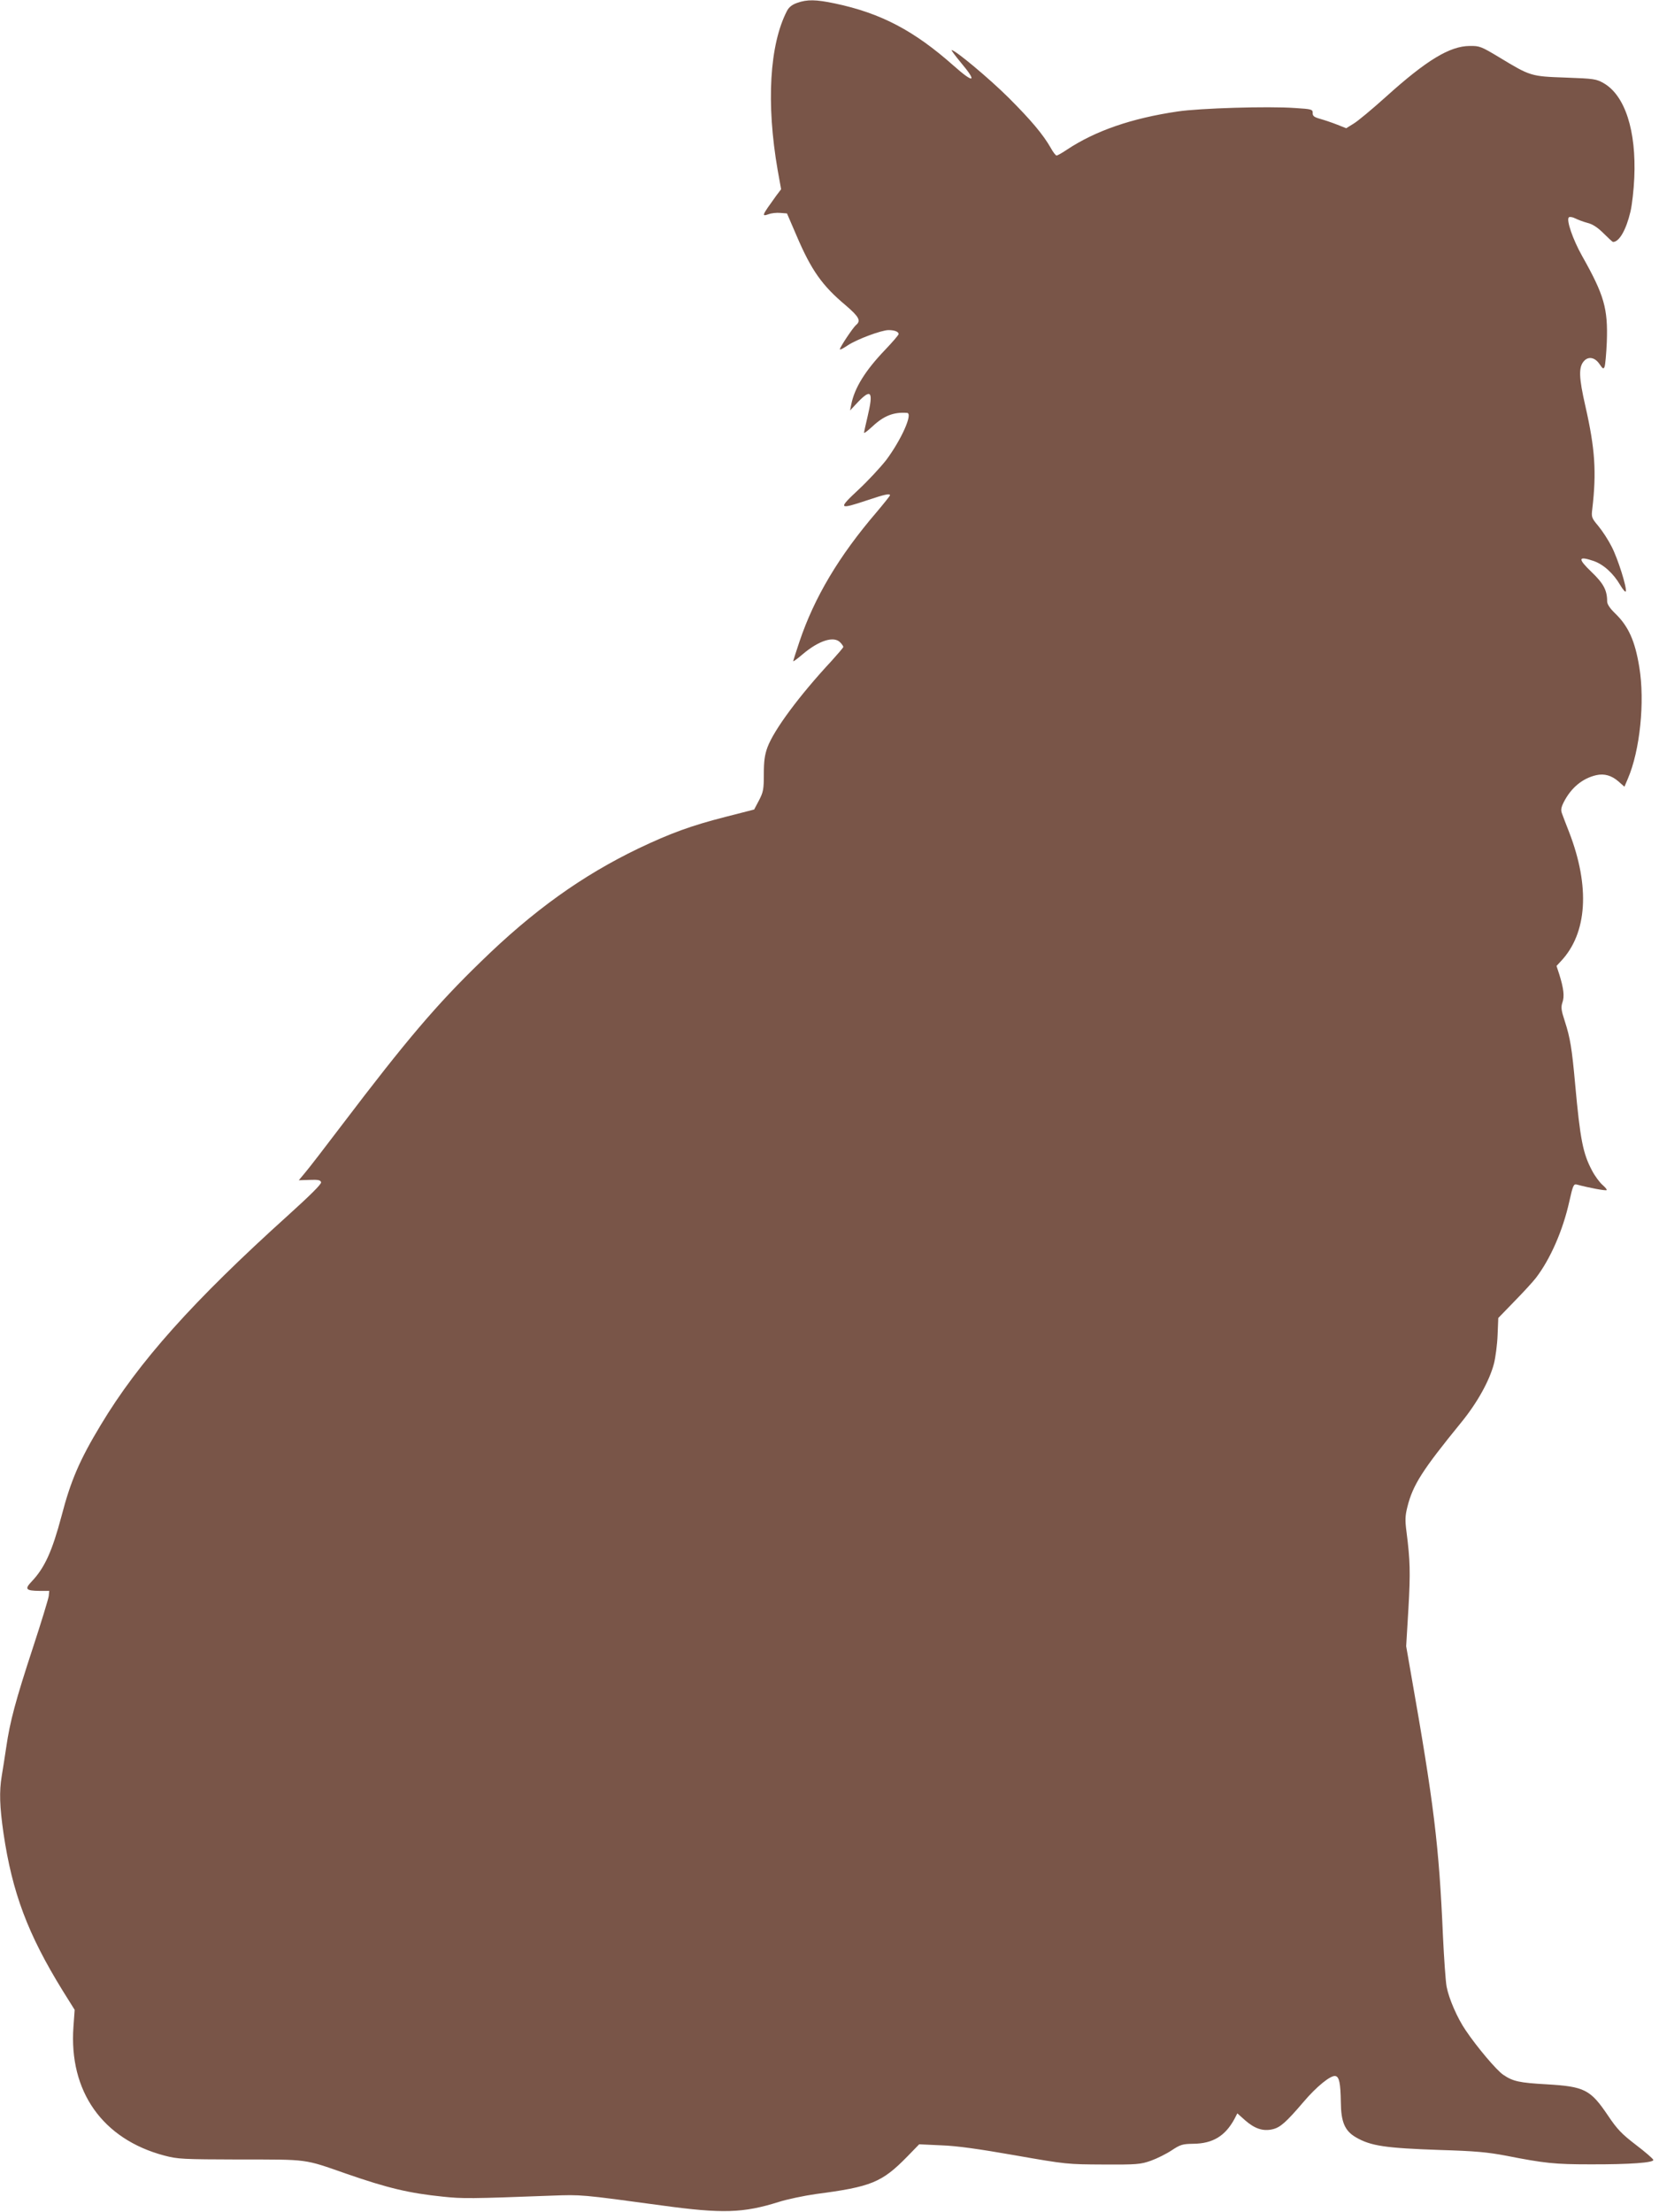 <?xml version="1.0" standalone="no"?>
<!DOCTYPE svg PUBLIC "-//W3C//DTD SVG 20010904//EN"
 "http://www.w3.org/TR/2001/REC-SVG-20010904/DTD/svg10.dtd">
<svg version="1.0" xmlns="http://www.w3.org/2000/svg"
 width="960pt" height="1280pt" viewBox="0 0 960 1280"
 preserveAspectRatio="xMidYMid meet">
<g transform="translate(0,1280) scale(0.1,-0.1)"
fill="#795548" stroke="none">
<path d="M4612 12783 c-29 -10 -47 -25 -58 -46 -101 -195 -121 -535 -54 -921
l20 -111 -28 -37 c-85 -118 -87 -122 -43 -107 16 6 46 9 67 7 l38 -3 56 -130
c85 -199 148 -288 283 -401 78 -67 91 -90 60 -115 -18 -16 -93 -128 -93 -140
0 -5 21 6 46 23 51 34 194 88 236 88 34 0 58 -9 58 -23 0 -5 -35 -46 -78 -91
-115 -120 -177 -220 -196 -316 l-7 -35 45 48 c78 81 91 62 56 -85 -11 -46 -20
-87 -20 -92 0 -5 22 12 49 37 65 61 123 84 200 78 35 -3 -33 -155 -121 -273
-33 -42 -105 -120 -161 -172 -119 -111 -115 -116 50 -61 104 35 133 41 133 29
0 -3 -35 -47 -78 -98 -217 -253 -360 -493 -446 -749 -20 -59 -36 -110 -36
-113 0 -3 24 14 53 39 96 82 184 109 220 69 10 -10 17 -22 17 -25 0 -4 -31
-40 -68 -81 -186 -200 -333 -398 -371 -500 -16 -44 -21 -80 -21 -155 0 -88 -3
-104 -28 -152 l-28 -53 -164 -42 c-200 -51 -320 -95 -505 -183 -326 -157 -609
-359 -913 -656 -256 -248 -431 -454 -800 -940 -100 -132 -198 -259 -218 -282
l-35 -42 62 2 c51 2 64 -1 67 -14 2 -11 -65 -77 -190 -190 -551 -497 -866
-849 -1085 -1214 -122 -202 -174 -323 -227 -527 -54 -203 -97 -299 -173 -379
-42 -44 -34 -53 47 -54 l55 0 -3 -30 c-2 -16 -43 -151 -92 -300 -100 -305
-132 -424 -154 -575 -9 -58 -20 -133 -26 -166 -15 -91 -12 -176 10 -330 51
-346 141 -585 342 -911 l70 -112 -7 -98 c-27 -374 168 -650 525 -745 80 -21
104 -22 440 -23 397 0 367 4 613 -82 242 -84 365 -113 560 -133 114 -12 157
-12 632 6 169 6 165 7 635 -57 350 -48 471 -44 675 20 50 16 146 36 215 46
322 42 383 67 530 217 l69 71 128 -6 c90 -3 217 -21 428 -58 296 -52 303 -52
510 -53 195 -1 215 1 275 22 36 13 90 40 120 60 50 33 62 37 125 38 112 1 184
44 238 143 l17 33 46 -41 c55 -48 103 -64 158 -51 44 10 78 40 178 157 76 90
158 156 185 151 23 -4 30 -41 32 -152 1 -114 23 -165 86 -202 87 -51 172 -63
490 -74 203 -6 274 -13 380 -33 223 -44 284 -50 485 -50 232 -1 373 10 367 26
-2 7 -47 46 -101 87 -82 63 -108 90 -161 169 -102 151 -135 168 -355 181 -159
9 -195 17 -251 55 -37 24 -153 161 -218 258 -48 70 -97 183 -110 252 -6 33
-15 164 -21 290 -23 529 -52 765 -186 1525 l-27 155 13 217 c12 211 10 279
-11 444 -9 68 -8 93 5 145 32 128 87 213 311 488 94 115 164 242 190 341 9 36
19 110 21 165 l4 99 93 96 c51 52 107 113 124 135 84 109 157 276 194 443 21
94 25 103 44 98 70 -19 167 -37 172 -32 3 3 -8 16 -24 30 -16 14 -44 51 -61
84 -52 98 -68 178 -97 497 -19 211 -29 270 -60 366 -21 64 -23 81 -14 108 13
36 7 82 -17 160 l-17 52 25 27 c153 162 170 431 48 747 -17 44 -36 92 -41 107
-8 21 -6 35 10 67 43 84 109 138 189 156 46 10 88 -2 128 -37 l34 -30 20 47
c70 163 99 445 66 645 -25 153 -63 237 -141 312 -29 28 -45 52 -45 68 0 66
-22 105 -92 172 -79 76 -76 92 11 63 58 -19 117 -72 157 -141 15 -26 30 -42
32 -36 7 21 -46 190 -82 259 -19 38 -53 90 -76 118 -40 48 -42 52 -36 100 25
214 16 349 -40 595 -38 166 -40 226 -8 261 26 29 64 21 90 -18 19 -28 23 -30
29 -15 4 9 10 74 13 143 7 194 -15 271 -143 498 -54 96 -92 208 -77 223 5 5
22 2 38 -6 16 -8 48 -20 71 -26 29 -7 59 -27 92 -60 28 -28 52 -50 55 -50 36
0 76 70 101 176 9 38 19 126 22 195 12 272 -53 475 -176 547 -44 25 -55 27
-221 33 -202 7 -204 8 -384 117 -105 63 -114 67 -172 66 -115 -1 -249 -82
-484 -294 -80 -72 -164 -142 -188 -156 l-42 -26 -53 21 c-28 11 -72 26 -97 33
-36 10 -45 17 -44 35 0 20 -6 22 -104 28 -153 11 -549 -1 -677 -20 -265 -39
-475 -111 -641 -221 -28 -19 -55 -34 -60 -34 -5 0 -20 19 -33 43 -45 79 -115
162 -245 292 -113 112 -308 275 -329 275 -4 0 20 -32 53 -72 97 -115 77 -124
-42 -18 -229 203 -421 304 -687 360 -110 23 -160 24 -219 3z"/>
</g>
</svg>
